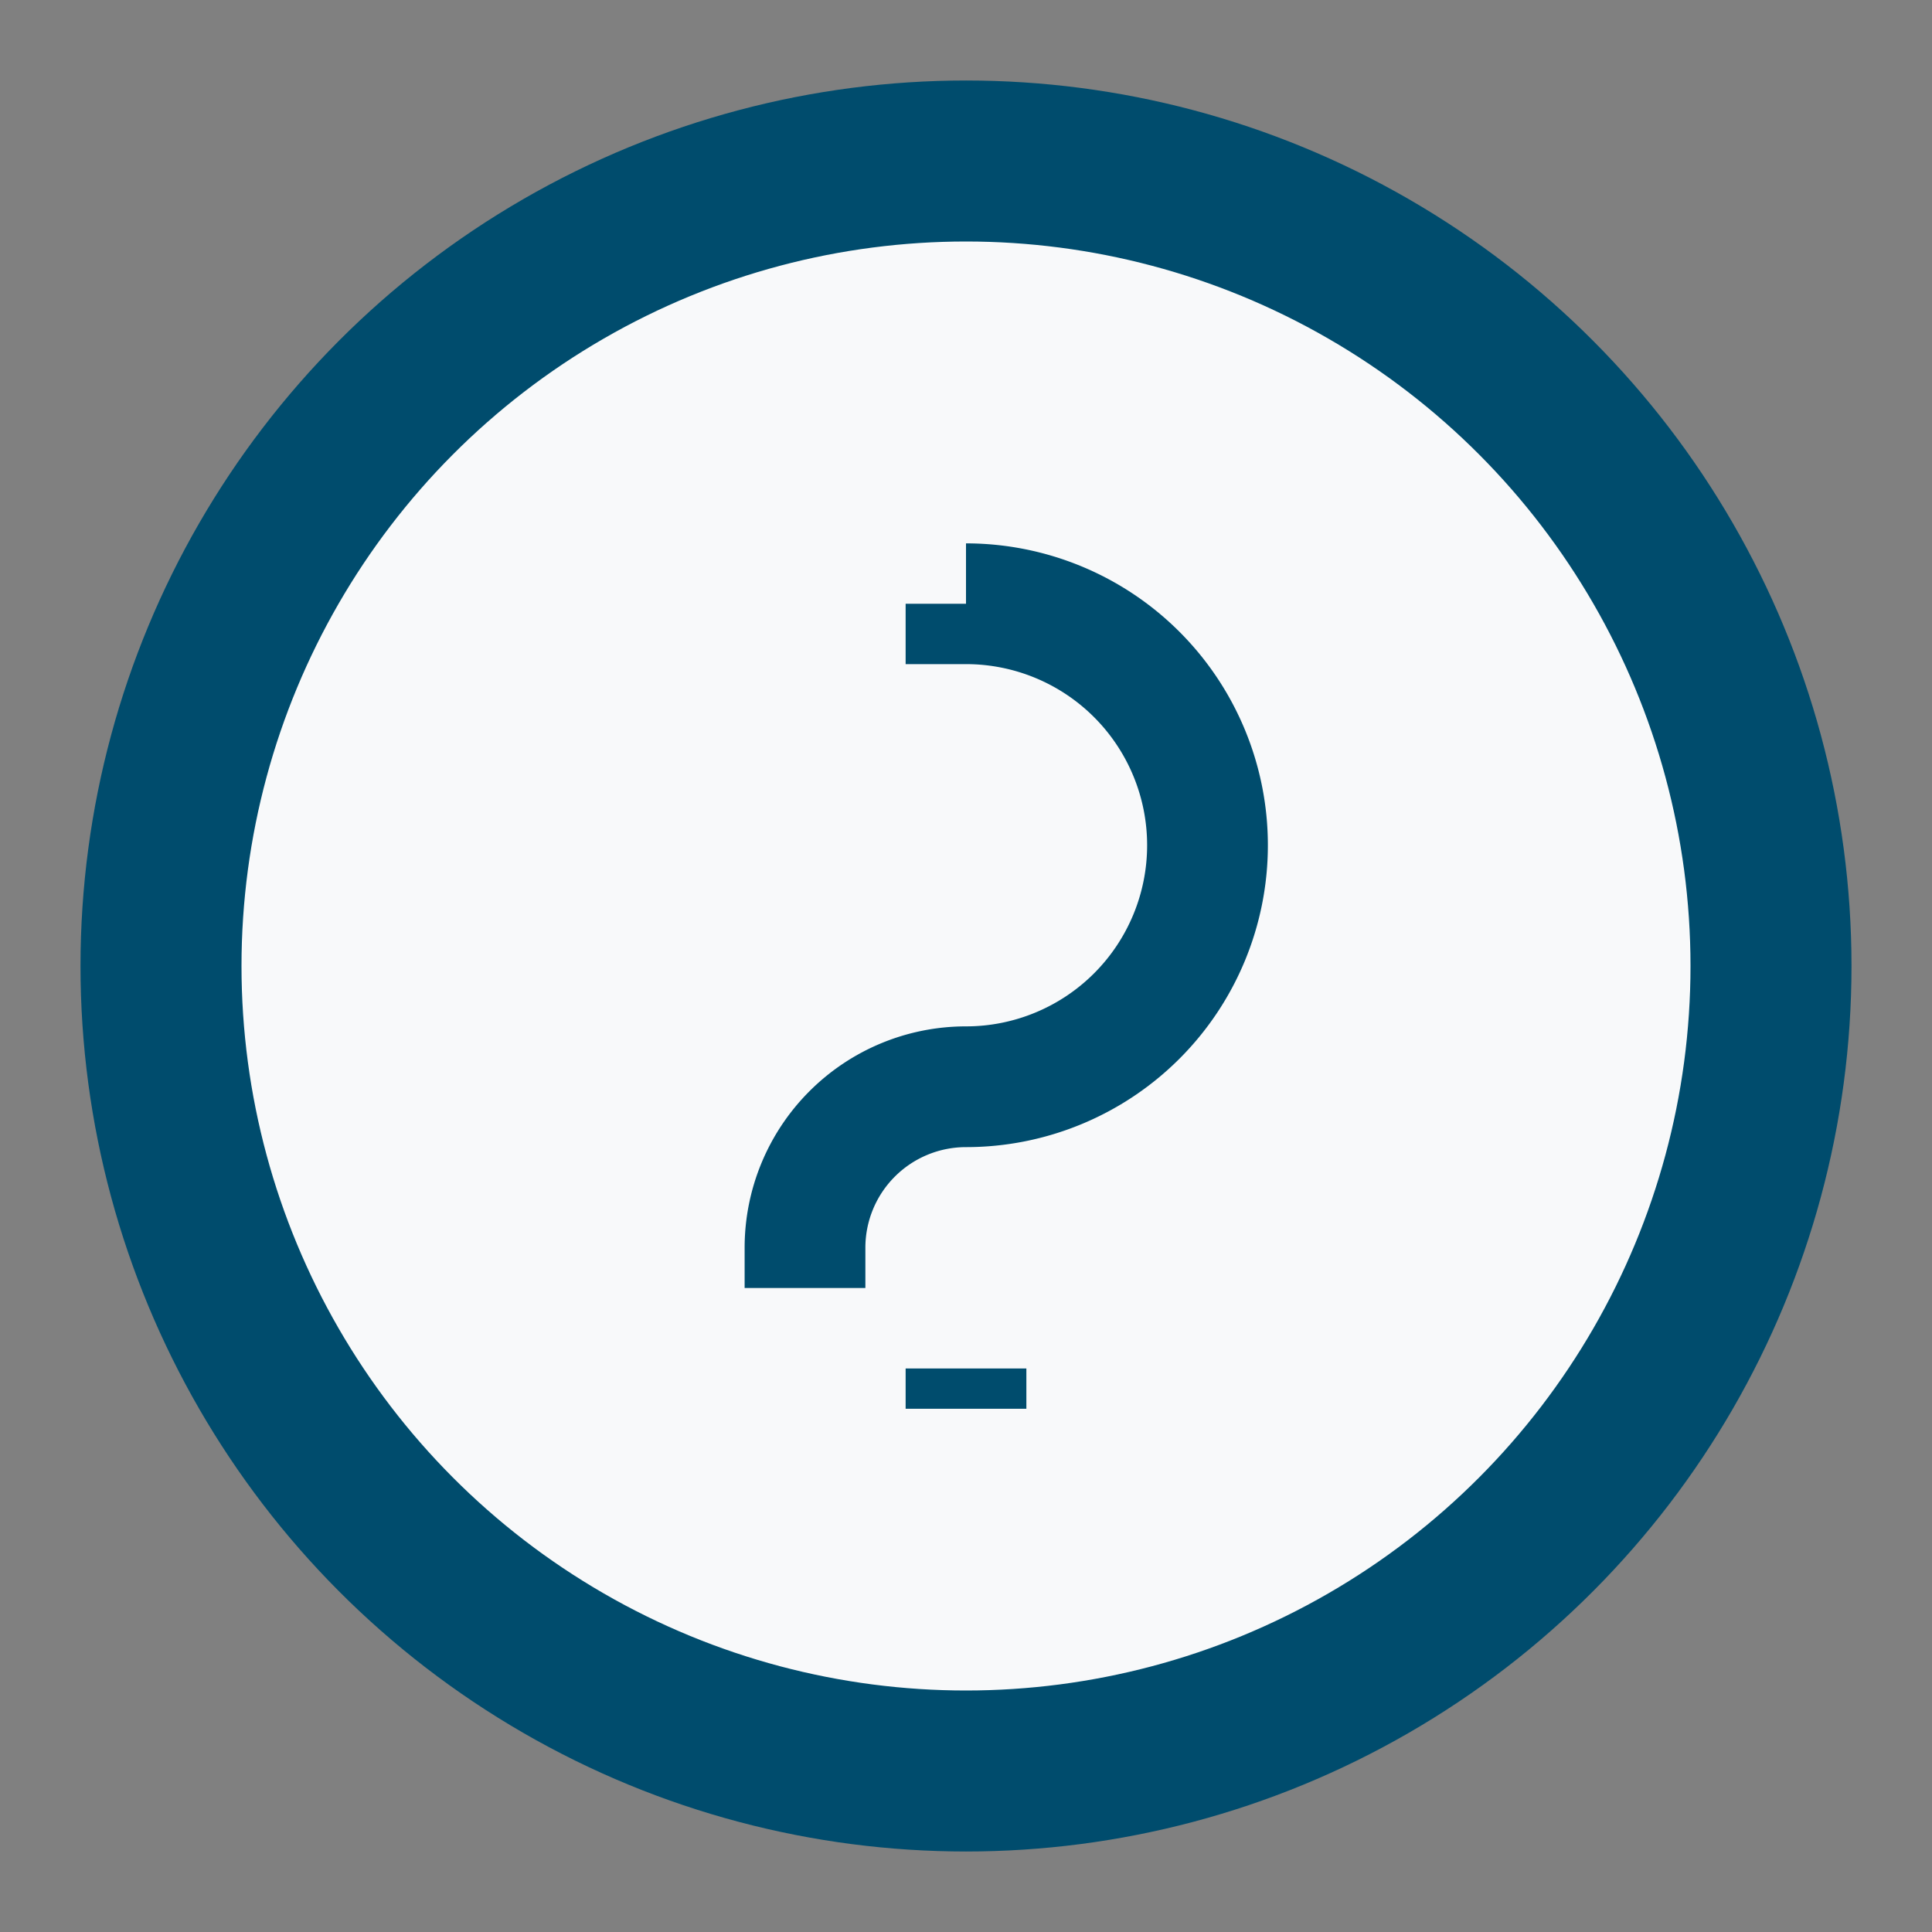<?xml version="1.0" encoding="UTF-8"?>
<svg xmlns="http://www.w3.org/2000/svg" width="24" height="24" viewBox="0 0 24 24"><rect x="0" y="0" width="24" height="24" fill="#808080" stroke="none"/><circle cx="12" cy="12" r="10" fill="#F8F9FA" stroke="#004C6D" stroke-width="2"/><path d="M12 17v.5m0-10a3 3 0 0 1 0 6 2 2 0 0 0-2 2v.5" fill="none" stroke="#004C6D" stroke-width="1.5"/></svg>